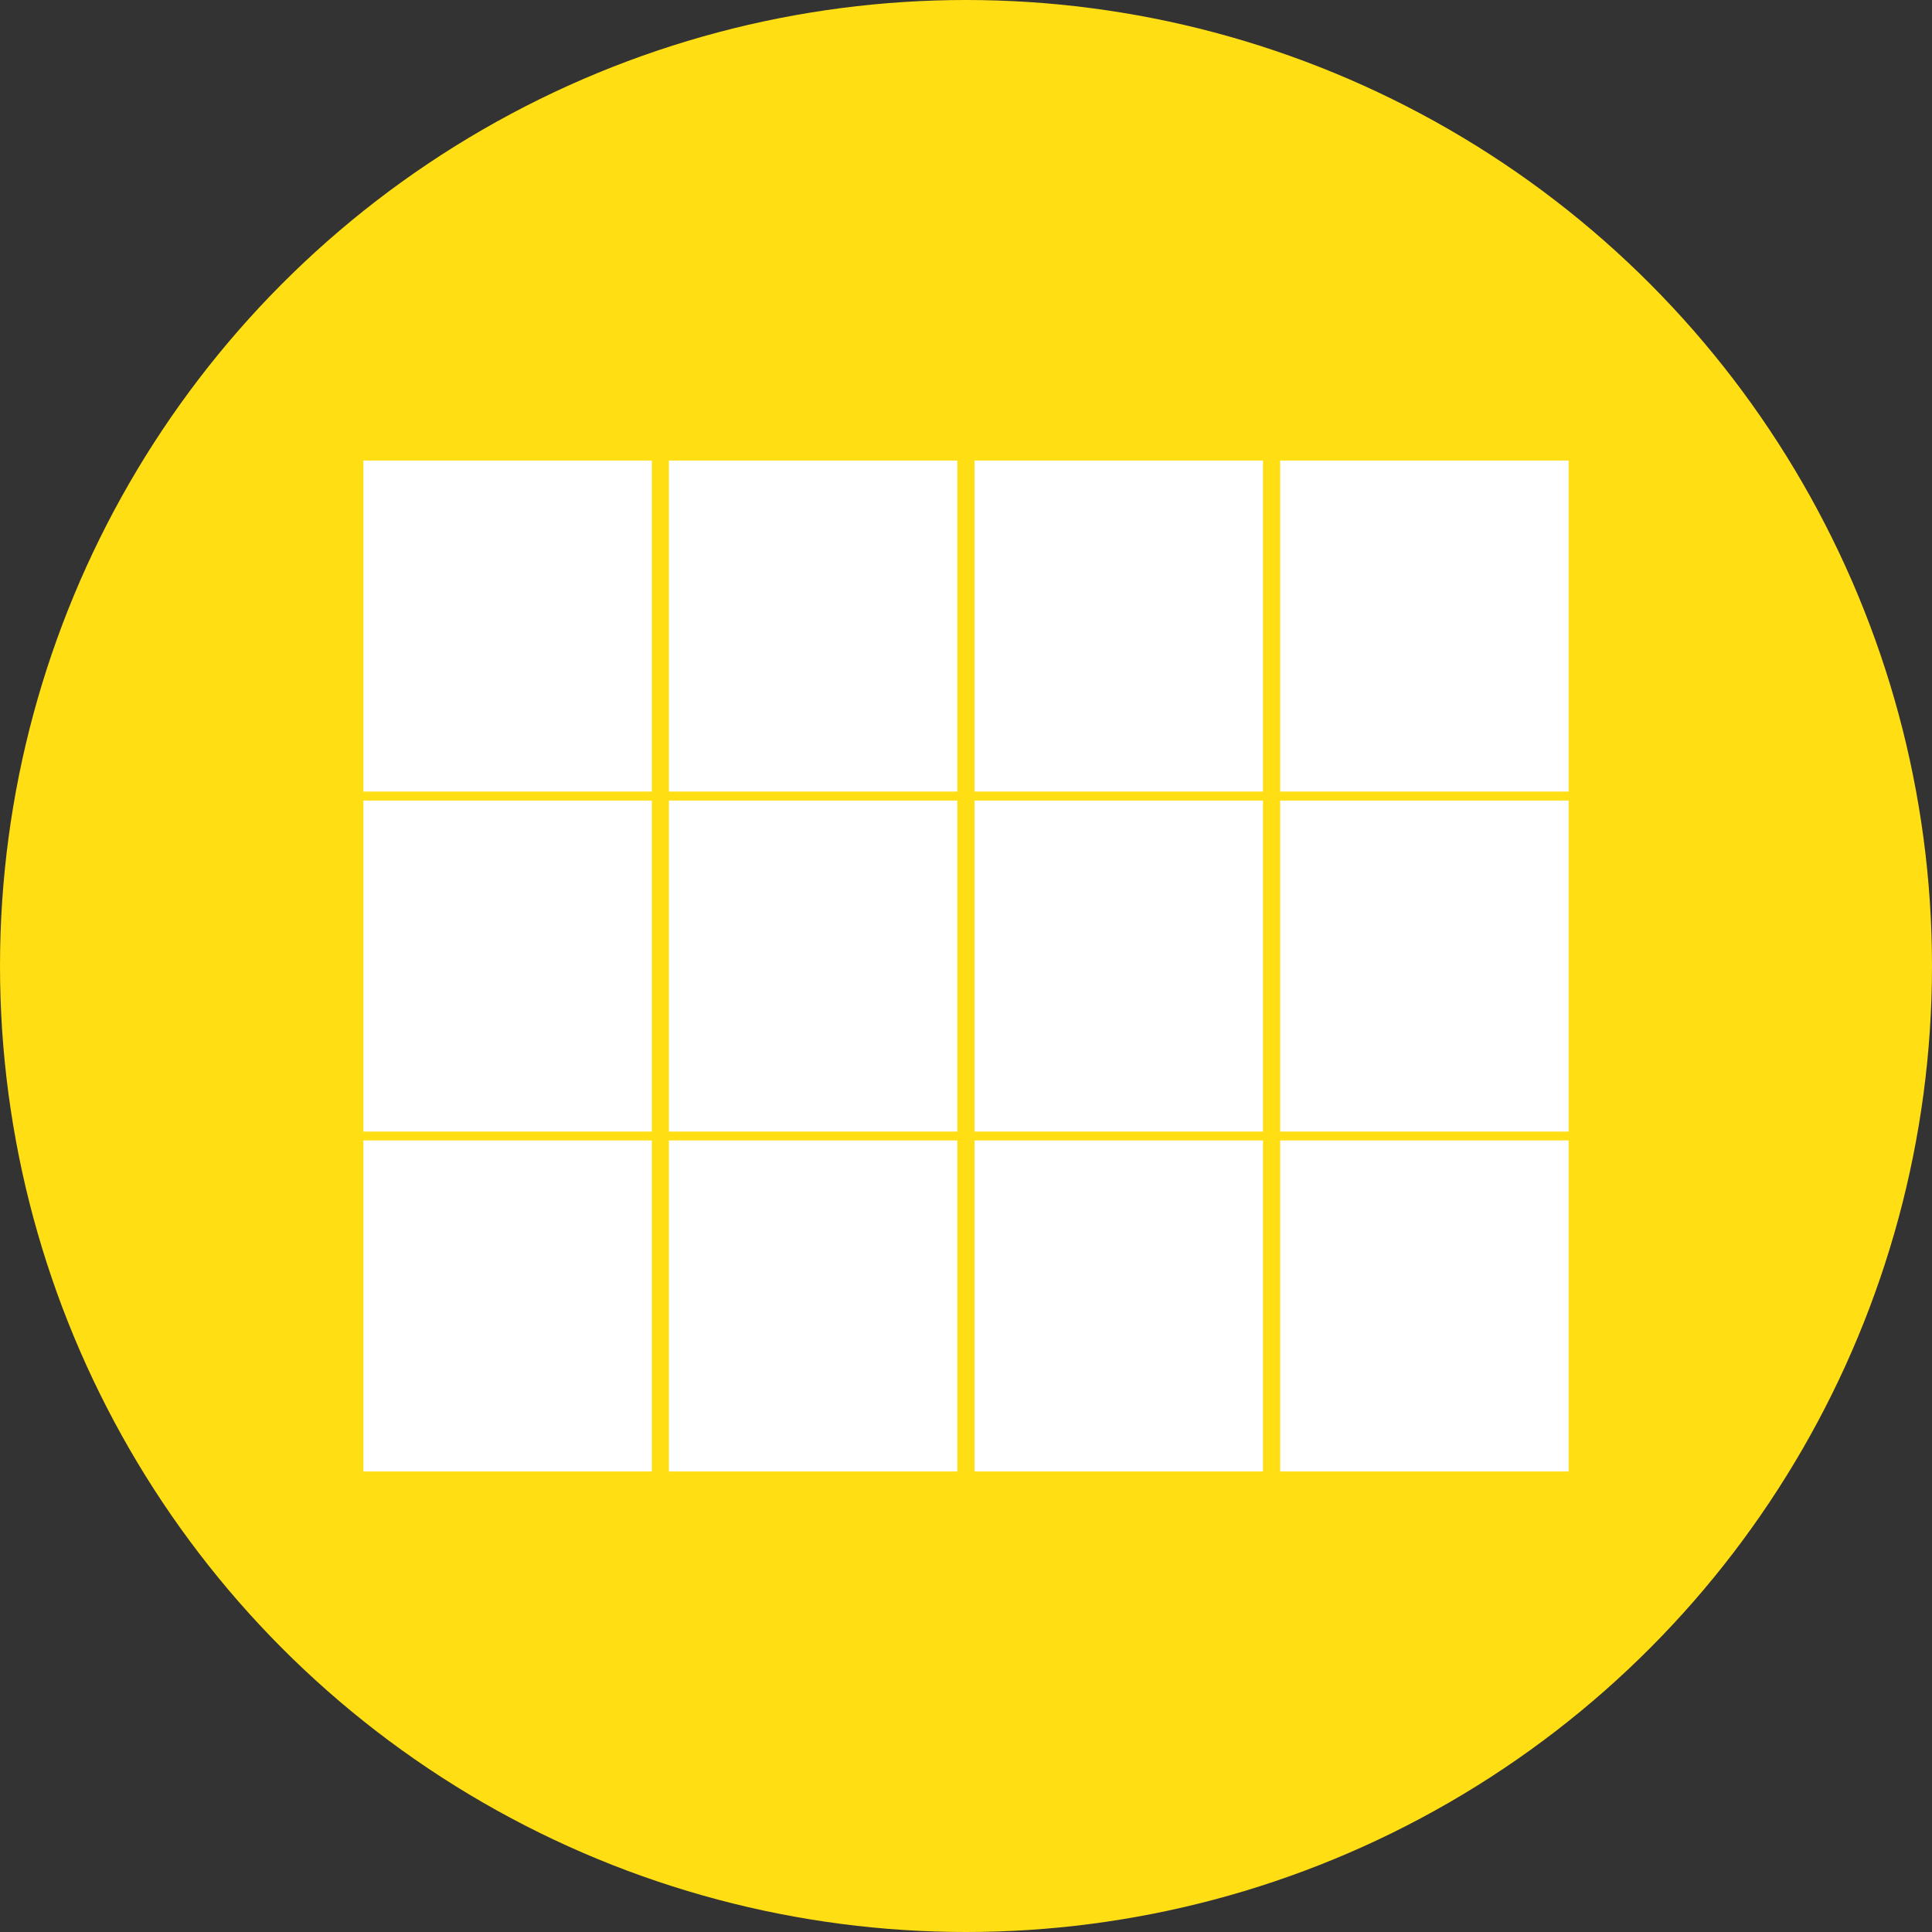 <svg xmlns="http://www.w3.org/2000/svg" id="Layer_1" data-name="Layer 1" viewBox="0 0 172 172"><rect x="0" y="0" width="172" height="172" fill="#333333" stroke="none"/><defs><style>
      .cls-1 {
        fill: #fff;
      }

      .cls-1, .cls-2 {
        stroke-width: 0px;
      }

      .cls-2 {
        fill: #ffde14;
      }
    </style></defs><circle class="cls-2" cx="86" cy="86" r="86"></circle><g><rect class="cls-1" x="113.97" y="41" width="25.68" height="29.47" transform="translate(253.62 111.47) rotate(180)"></rect><rect class="cls-1" x="86.77" y="41" width="25.68" height="29.47" transform="translate(199.21 111.47) rotate(180)"></rect><rect class="cls-1" x="59.56" y="41" width="25.68" height="29.47" transform="translate(144.79 111.47) rotate(180)"></rect><rect class="cls-1" x="32.35" y="41" width="25.68" height="29.47" transform="translate(90.38 111.47) rotate(180)"></rect><rect class="cls-1" x="113.97" y="71.26" width="25.68" height="29.47" transform="translate(253.62 172) rotate(180)"></rect><rect class="cls-1" x="86.77" y="71.26" width="25.68" height="29.47" transform="translate(199.21 172) rotate(180)"></rect><rect class="cls-1" x="59.56" y="71.26" width="25.68" height="29.47" transform="translate(144.79 172) rotate(180)"></rect><rect class="cls-1" x="32.35" y="71.26" width="25.68" height="29.47" transform="translate(90.38 172) rotate(180)"></rect><rect class="cls-1" x="113.97" y="101.53" width="25.68" height="29.47" transform="translate(253.62 232.53) rotate(180)"></rect><rect class="cls-1" x="86.77" y="101.53" width="25.68" height="29.47" transform="translate(199.21 232.53) rotate(180)"></rect><rect class="cls-1" x="59.56" y="101.53" width="25.68" height="29.47" transform="translate(144.79 232.53) rotate(180)"></rect><rect class="cls-1" x="32.35" y="101.53" width="25.68" height="29.47" transform="translate(90.38 232.53) rotate(180)"></rect></g></svg>